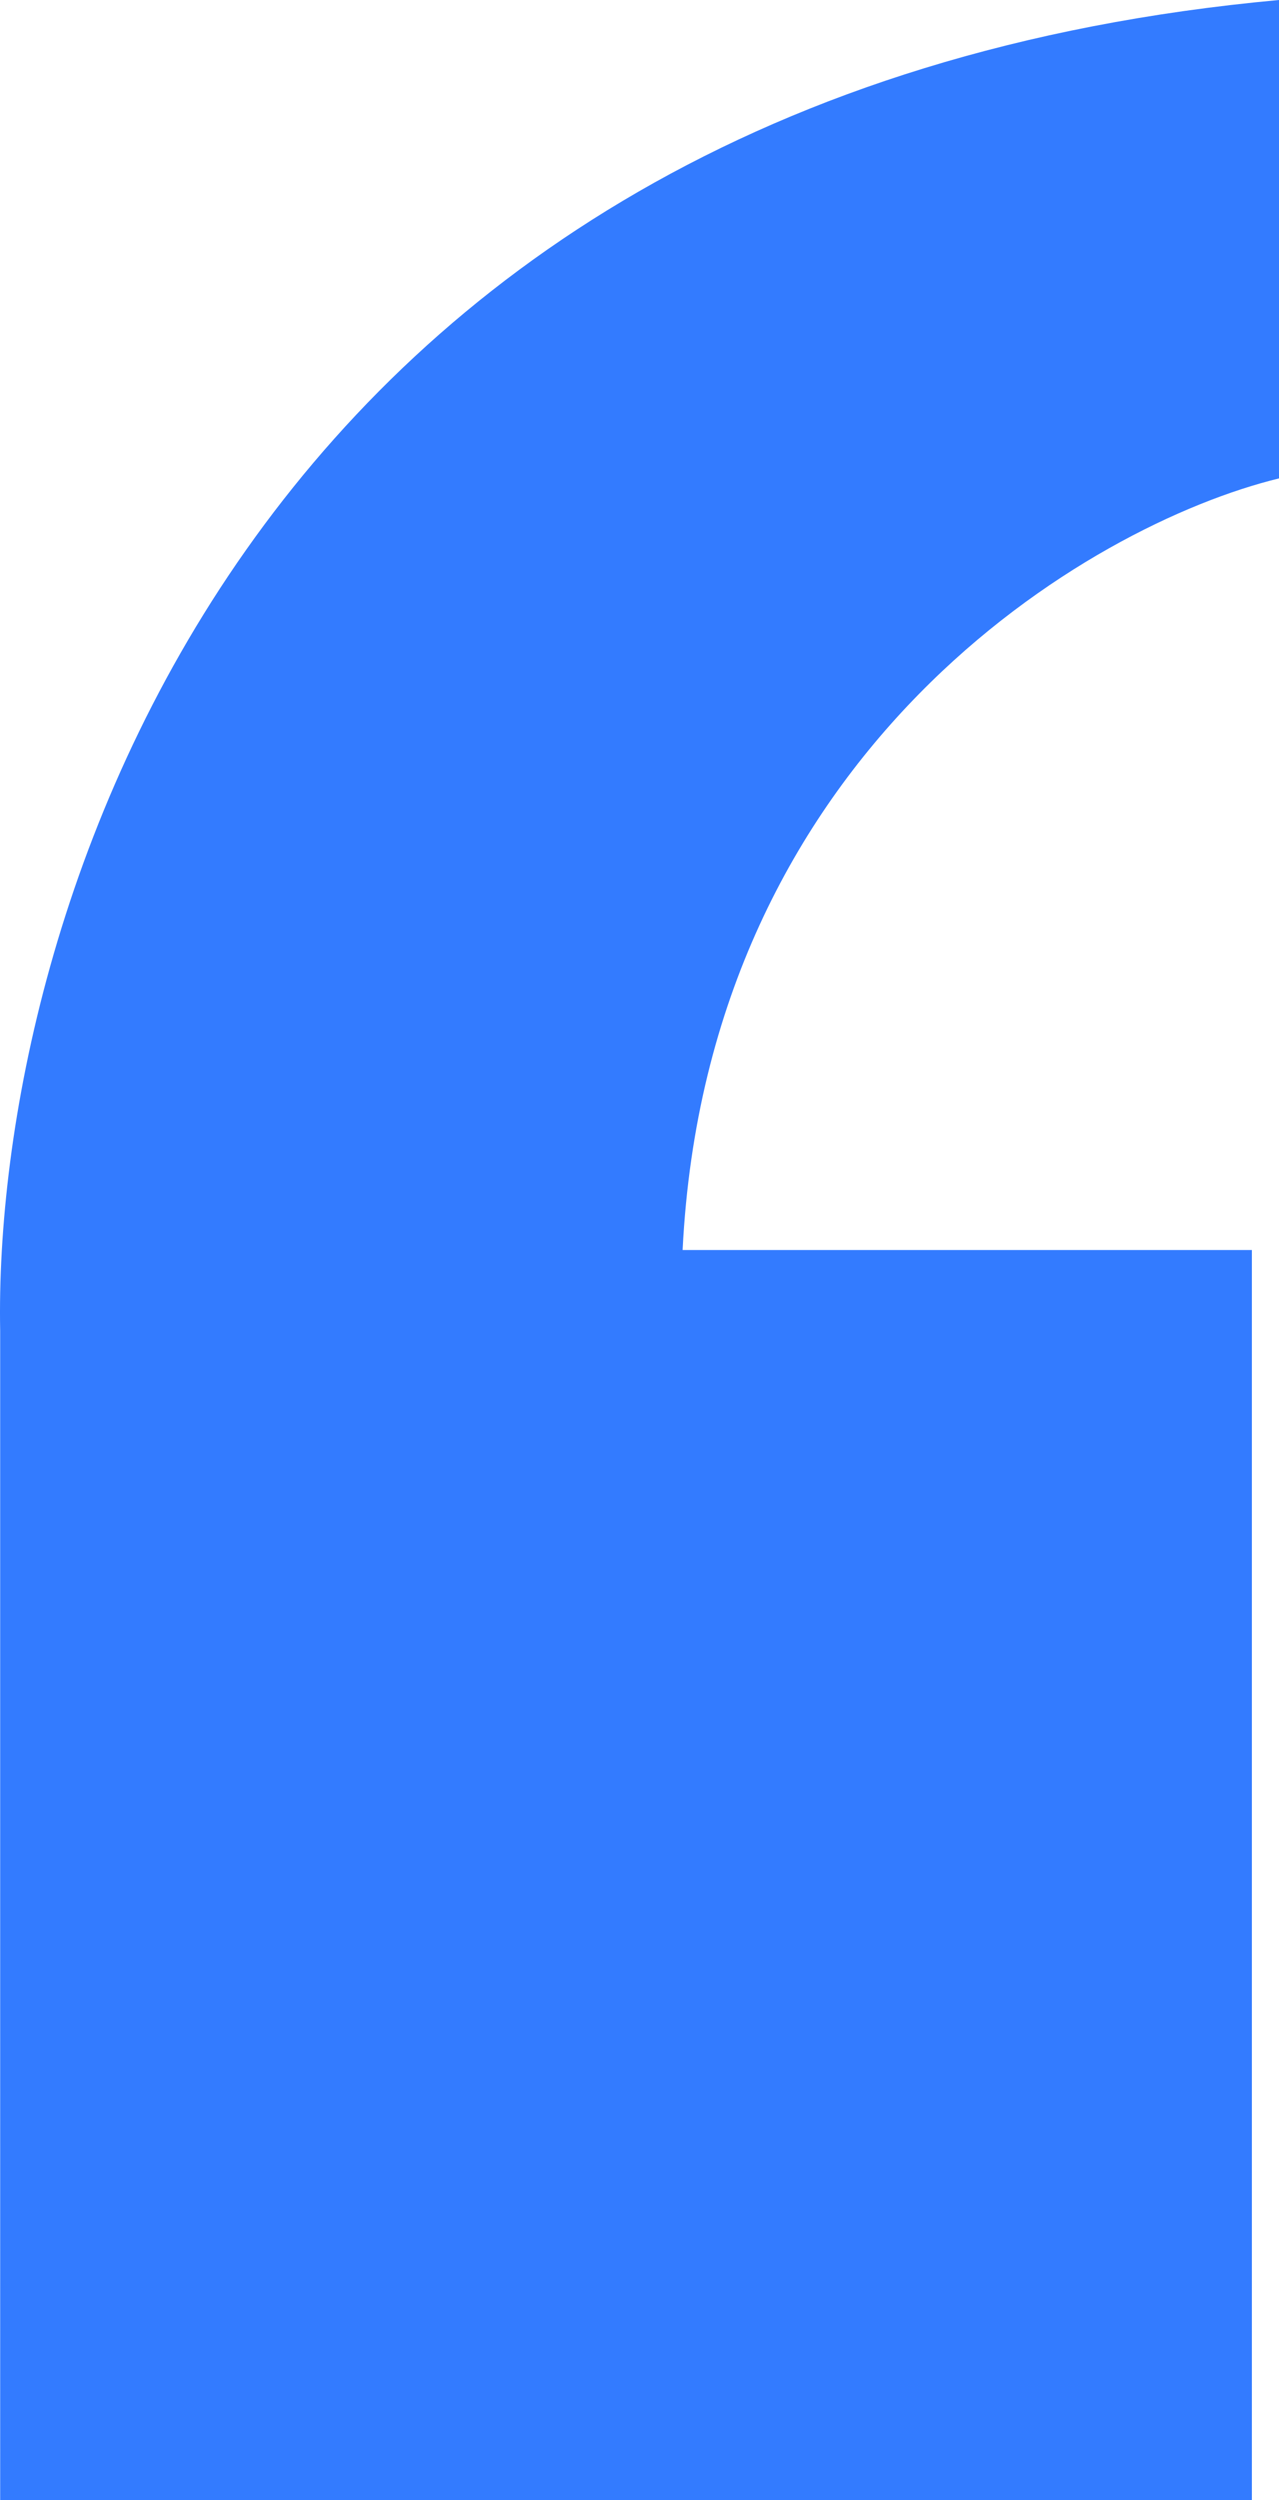  <svg width="174" height="340" viewBox="0 0 174 340" fill="none" xmlns="http://www.w3.org/2000/svg">
<path d="M92.865 170C96.239 102 148.167 71.358 174 65.062V0C32.289 13.012 -1.03 126.101 0.024 181.019V340H170.31V170H92.865Z" fill="#337BFF"/>
</svg>